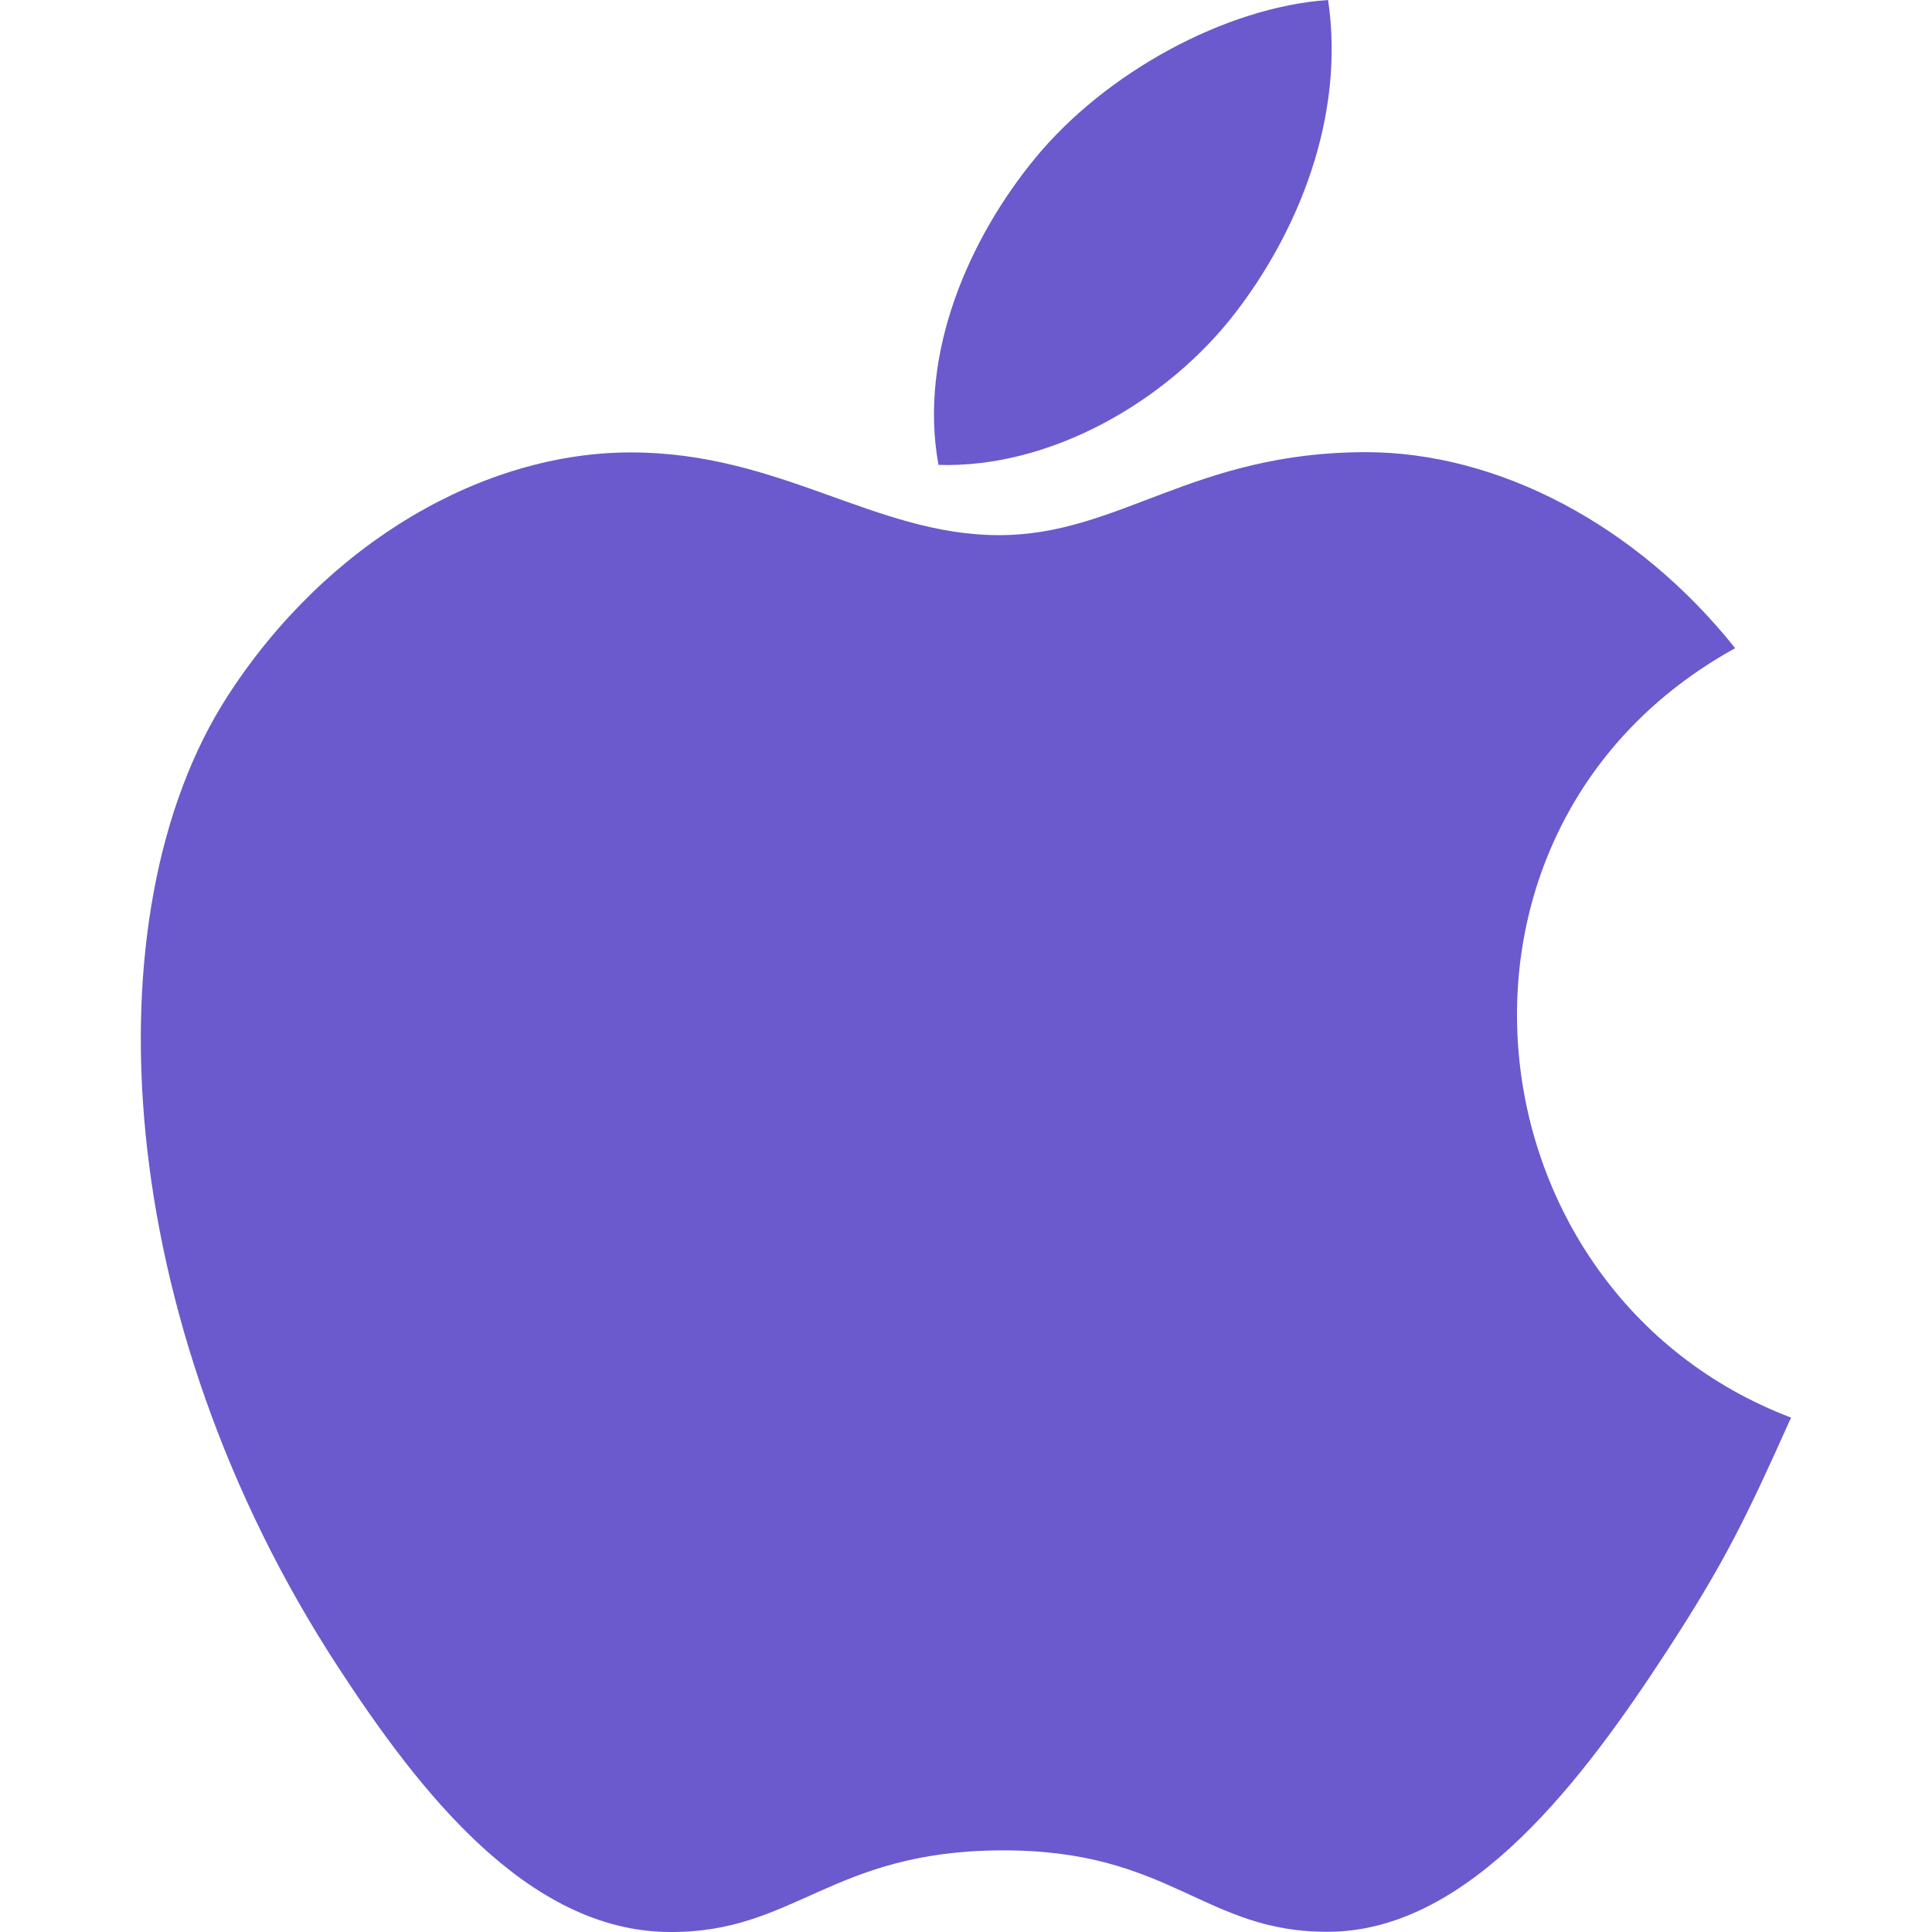 <svg width="24" height="24" viewBox="0 0 24 24" fill="none" xmlns="http://www.w3.org/2000/svg">
<g clip-path="url(#clip0_328_475)">
<path d="M15.338 3.896C16.12 2.886 16.713 1.458 16.498 0C15.219 0.088 13.723 0.907 12.852 1.974C12.057 2.942 11.403 4.378 11.658 5.775C13.056 5.819 14.501 4.98 15.338 3.896Z" fill="#6A5ACD"/>
<path d="M21.555 8.052C20.326 6.511 18.6 5.617 16.969 5.617C14.817 5.617 13.906 6.648 12.411 6.648C10.869 6.648 9.697 5.62 7.836 5.62C6.007 5.62 4.06 6.738 2.826 8.649C1.09 11.34 1.387 16.399 4.2 20.709C5.206 22.251 6.55 23.985 8.308 24C9.873 24.015 10.314 22.996 12.433 22.986C14.553 22.974 14.955 24.013 16.516 23.997C18.276 23.983 19.693 22.062 20.7 20.52C21.421 19.414 21.69 18.858 22.249 17.61C18.18 16.06 17.527 10.273 21.555 8.052Z" fill="#6A5ACD"/>
</g>
<defs>
<clipPath id="clip0_328_475">
<rect width="24" height="24" fill="white"/>
</clipPath>
</defs>
</svg>
